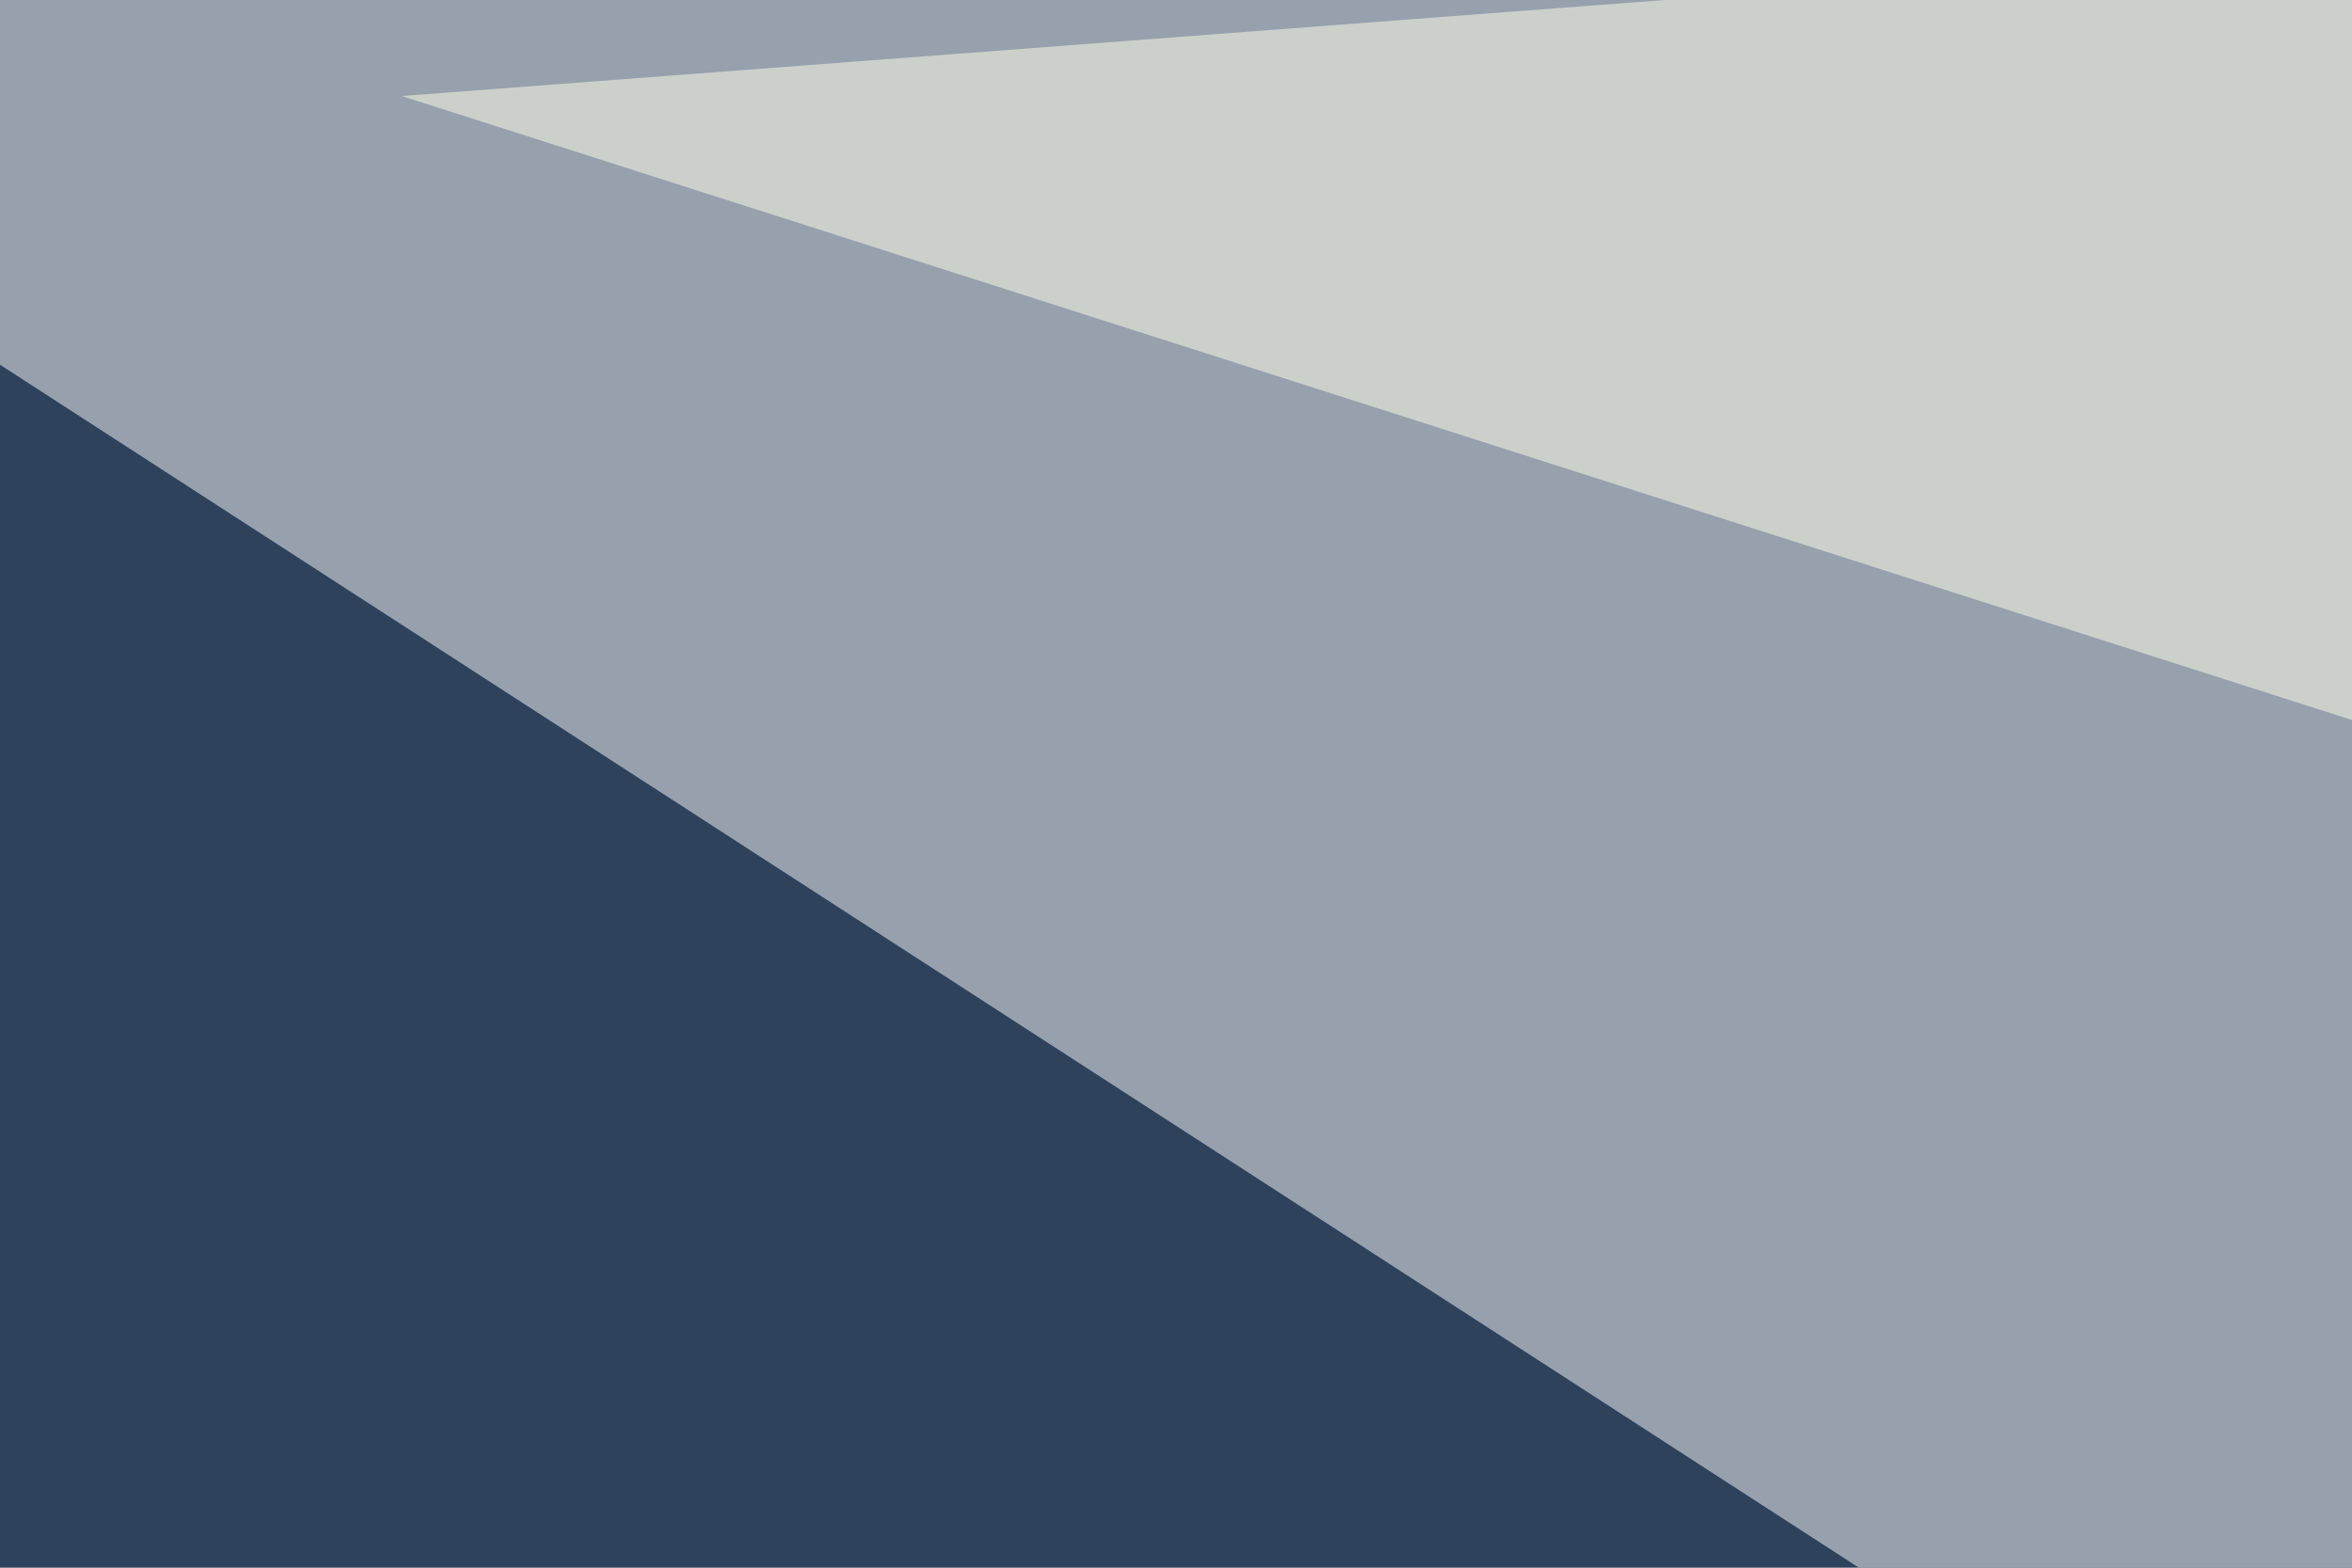 <svg xmlns="http://www.w3.org/2000/svg" width="120" height="80" ><filter id="a"><feGaussianBlur stdDeviation="12"/></filter><rect width="100%" height="100%" fill="#2e425b"/><g filter="url(#a)"><g fill-opacity=".5"><path fill="#fff" d="M169 128L530.2 1-30.3-1z"/><path fill="#ffffe9" d="M20.5 4.9l390.6 125 72.3-160.2z"/><path fill="#897860" d="M491.2 362.3l-267.6-291L530.3 8.8z"/><path fill="#74553b" d="M67.4 342.8L137.7 83l392.6 256z"/></g></g></svg>